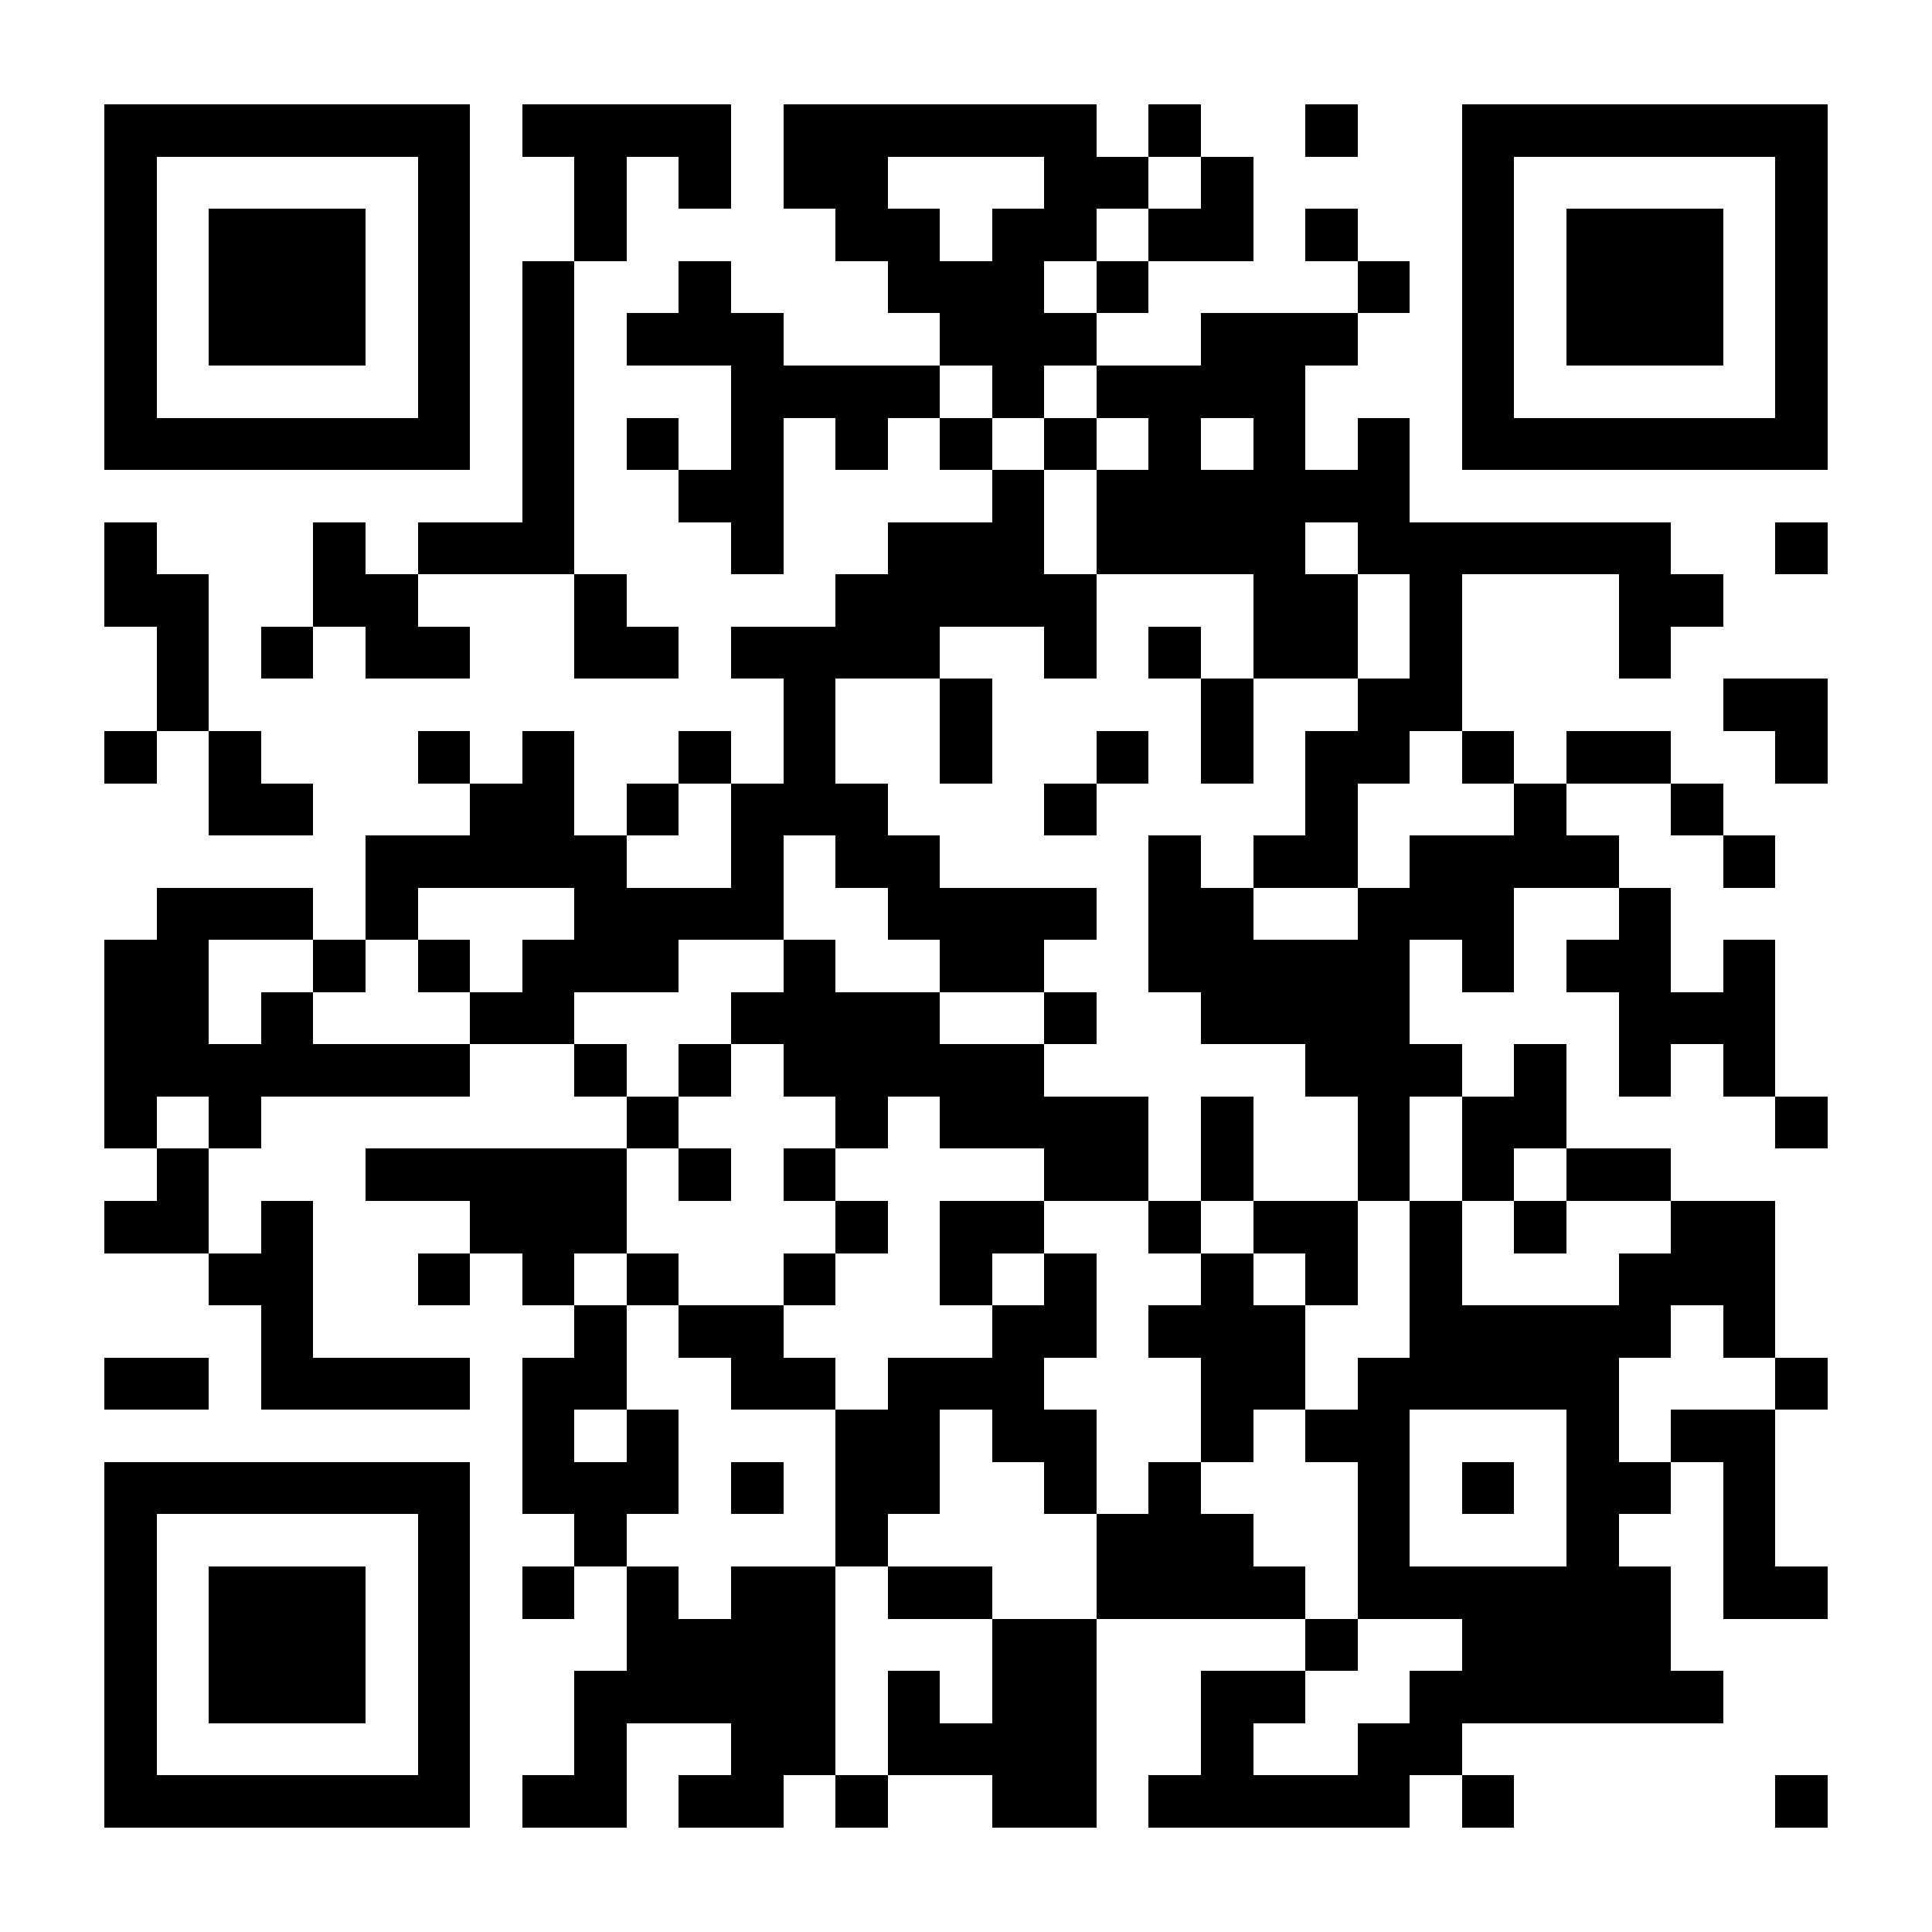 <?xml version="1.0" encoding="UTF-8"?><svg xmlns="http://www.w3.org/2000/svg" fill="#fff" height="37" shape-rendering="crispEdges" style="fill: #fff;" viewBox="0 0 37 37" width="37"><path d="M0 0h37v37H0z"/><path d="M2 2.5h7m1 0h4m1 0h6m1 0h1m2 0h1m2 0h7M2 3.5h1m5 0h1m2 0h1m1 0h1m1 0h2m3 0h2m1 0h1m4 0h1m5 0h1M2 4.5h1m1 0h3m1 0h1m2 0h1m4 0h2m1 0h2m1 0h2m1 0h1m2 0h1m1 0h3m1 0h1M2 5.5h1m1 0h3m1 0h1m1 0h1m2 0h1m3 0h3m1 0h1m4 0h1m1 0h1m1 0h3m1 0h1M2 6.5h1m1 0h3m1 0h1m1 0h1m1 0h3m3 0h3m2 0h3m2 0h1m1 0h3m1 0h1M2 7.5h1m5 0h1m1 0h1m3 0h4m1 0h1m1 0h4m3 0h1m5 0h1M2 8.5h7m1 0h1m1 0h1m1 0h1m1 0h1m1 0h1m1 0h1m1 0h1m1 0h1m1 0h1m1 0h7M10 9.5h1m2 0h2m4 0h1m1 0h6M2 10.5h1m3 0h1m1 0h3m3 0h1m2 0h3m1 0h4m1 0h6m2 0h1M2 11.5h2m2 0h2m3 0h1m4 0h5m3 0h2m1 0h1m3 0h2M3 12.5h1m1 0h1m1 0h2m2 0h2m1 0h4m2 0h1m1 0h1m1 0h2m1 0h1m3 0h1M3 13.5h1m11 0h1m2 0h1m4 0h1m2 0h2m5 0h2M2 14.5h1m1 0h1m3 0h1m1 0h1m2 0h1m1 0h1m2 0h1m2 0h1m1 0h1m1 0h2m1 0h1m1 0h2m2 0h1M4 15.5h2m3 0h2m1 0h1m1 0h3m3 0h1m4 0h1m3 0h1m2 0h1M7 16.5h5m2 0h1m1 0h2m4 0h1m1 0h2m1 0h4m2 0h1M3 17.5h3m1 0h1m3 0h4m2 0h4m1 0h2m2 0h3m2 0h1M2 18.5h2m2 0h1m1 0h1m1 0h3m2 0h1m2 0h2m2 0h5m1 0h1m1 0h2m1 0h1M2 19.5h2m1 0h1m3 0h2m3 0h4m2 0h1m2 0h4m4 0h3M2 20.5h7m2 0h1m1 0h1m1 0h5m5 0h3m1 0h1m1 0h1m1 0h1M2 21.5h1m1 0h1m7 0h1m3 0h1m1 0h4m1 0h1m2 0h1m1 0h2m4 0h1M3 22.5h1m3 0h5m1 0h1m1 0h1m4 0h2m1 0h1m2 0h1m1 0h1m1 0h2M2 23.5h2m1 0h1m3 0h3m4 0h1m1 0h2m2 0h1m1 0h2m1 0h1m1 0h1m2 0h2M4 24.5h2m2 0h1m1 0h1m1 0h1m2 0h1m2 0h1m1 0h1m2 0h1m1 0h1m1 0h1m3 0h3M5 25.5h1m5 0h1m1 0h2m4 0h2m1 0h3m2 0h5m1 0h1M2 26.5h2m1 0h4m1 0h2m2 0h2m1 0h3m3 0h2m1 0h5m3 0h1M10 27.5h1m1 0h1m3 0h2m1 0h2m2 0h1m1 0h2m3 0h1m1 0h2M2 28.5h7m1 0h3m1 0h1m1 0h2m2 0h1m1 0h1m3 0h1m1 0h1m1 0h2m1 0h1M2 29.5h1m5 0h1m2 0h1m4 0h1m4 0h3m2 0h1m3 0h1m2 0h1M2 30.5h1m1 0h3m1 0h1m1 0h1m1 0h1m1 0h2m1 0h2m2 0h4m1 0h6m1 0h2M2 31.5h1m1 0h3m1 0h1m3 0h4m3 0h2m4 0h1m2 0h4M2 32.5h1m1 0h3m1 0h1m2 0h5m1 0h1m1 0h2m2 0h2m2 0h6M2 33.5h1m5 0h1m2 0h1m2 0h2m1 0h4m2 0h1m2 0h2M2 34.5h7m1 0h2m1 0h2m1 0h1m2 0h2m1 0h5m1 0h1m5 0h1" stroke="#000"/></svg>